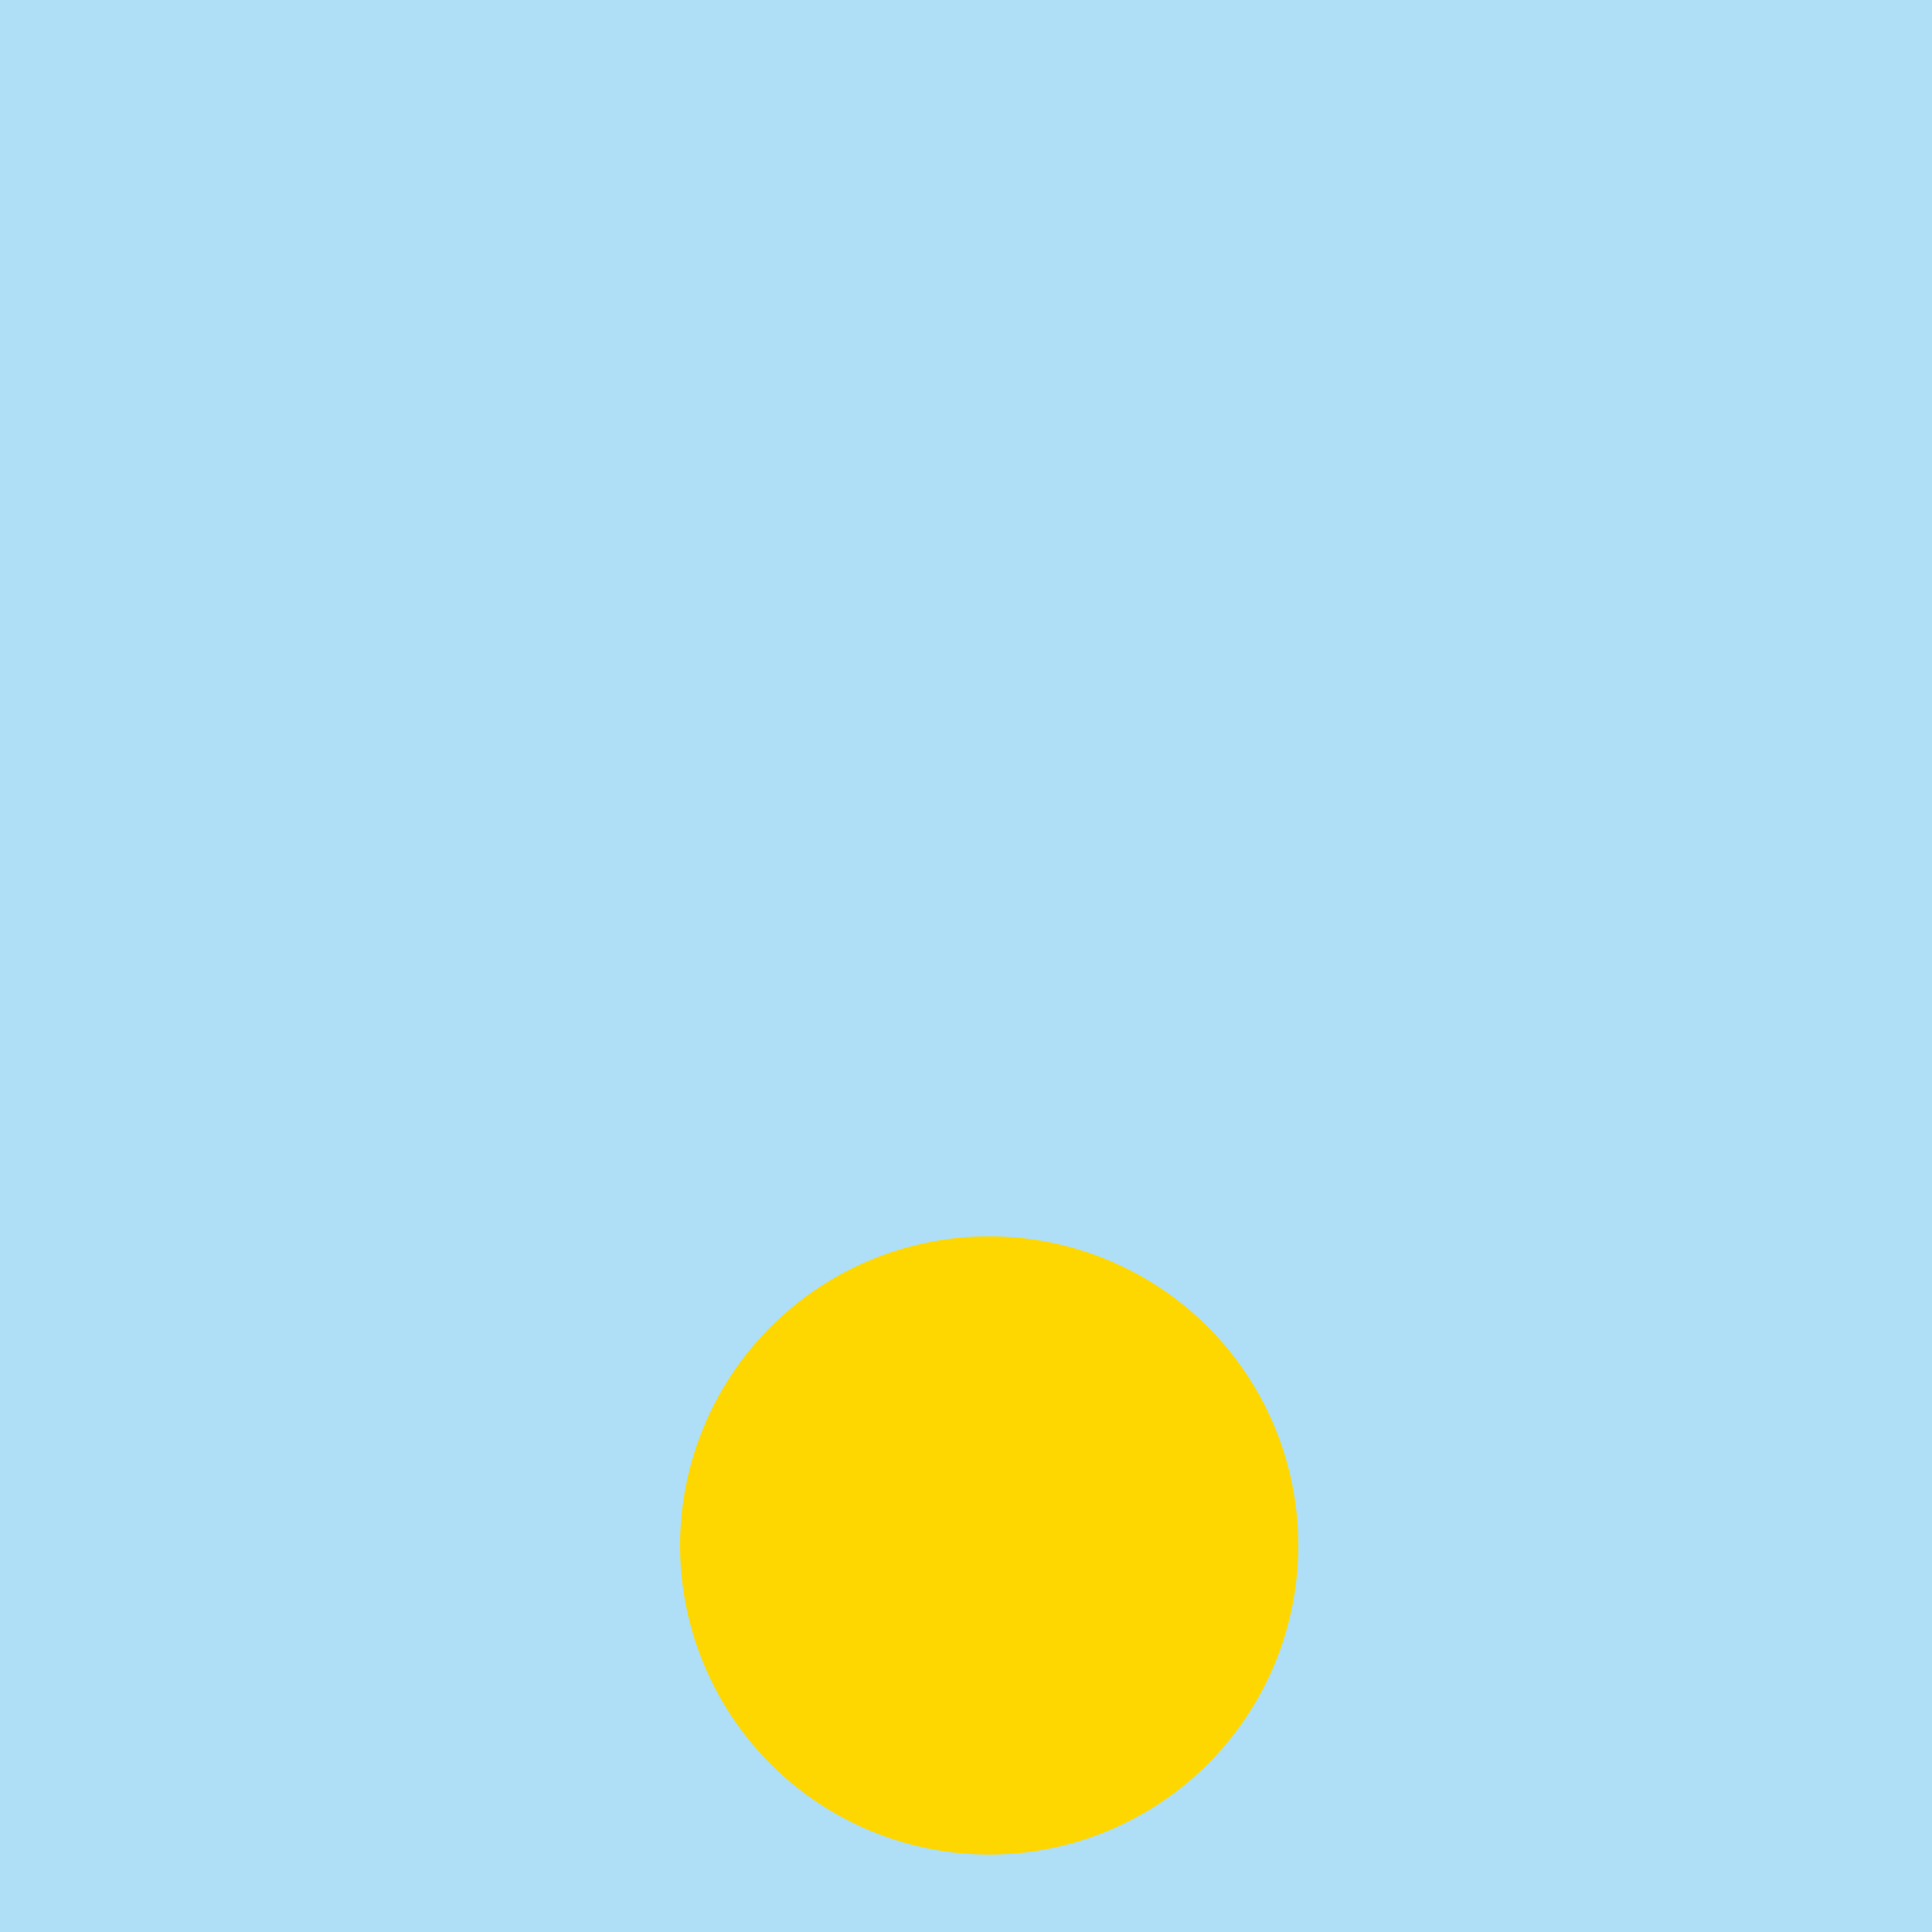 <!--

Generated by DrawGPT.
Free, open source, AI generated images in SVG, PNG, and HTML Canvas format.
https://drawgpt.ai

Created: 2023-09-26T06:13:53.602Z
Link: https://drawgpt.ai/prompt/30080/

-->
<svg xmlns="http://www.w3.org/2000/svg" xmlns:xlink="http://www.w3.org/1999/xlink" width="500" height="500"><defs><linearGradient id="c2s_1" x1="0px" x2="0px" y1="0px" y2="512px" gradientUnits="userSpaceOnUse"/></defs><g><rect fill="#AEDFF7" stroke="none" x="0" y="0" width="512" height="512"/><path fill="#FFD700" stroke="none" paint-order="stroke fill markers" d=" M 336 400 A 80 80 0 1 1 336 399.92"/><rect fill="url(#c2s_1)" stroke="none" x="0" y="0" width="512" height="400"/><path fill="none" stroke="none"/></g></svg>